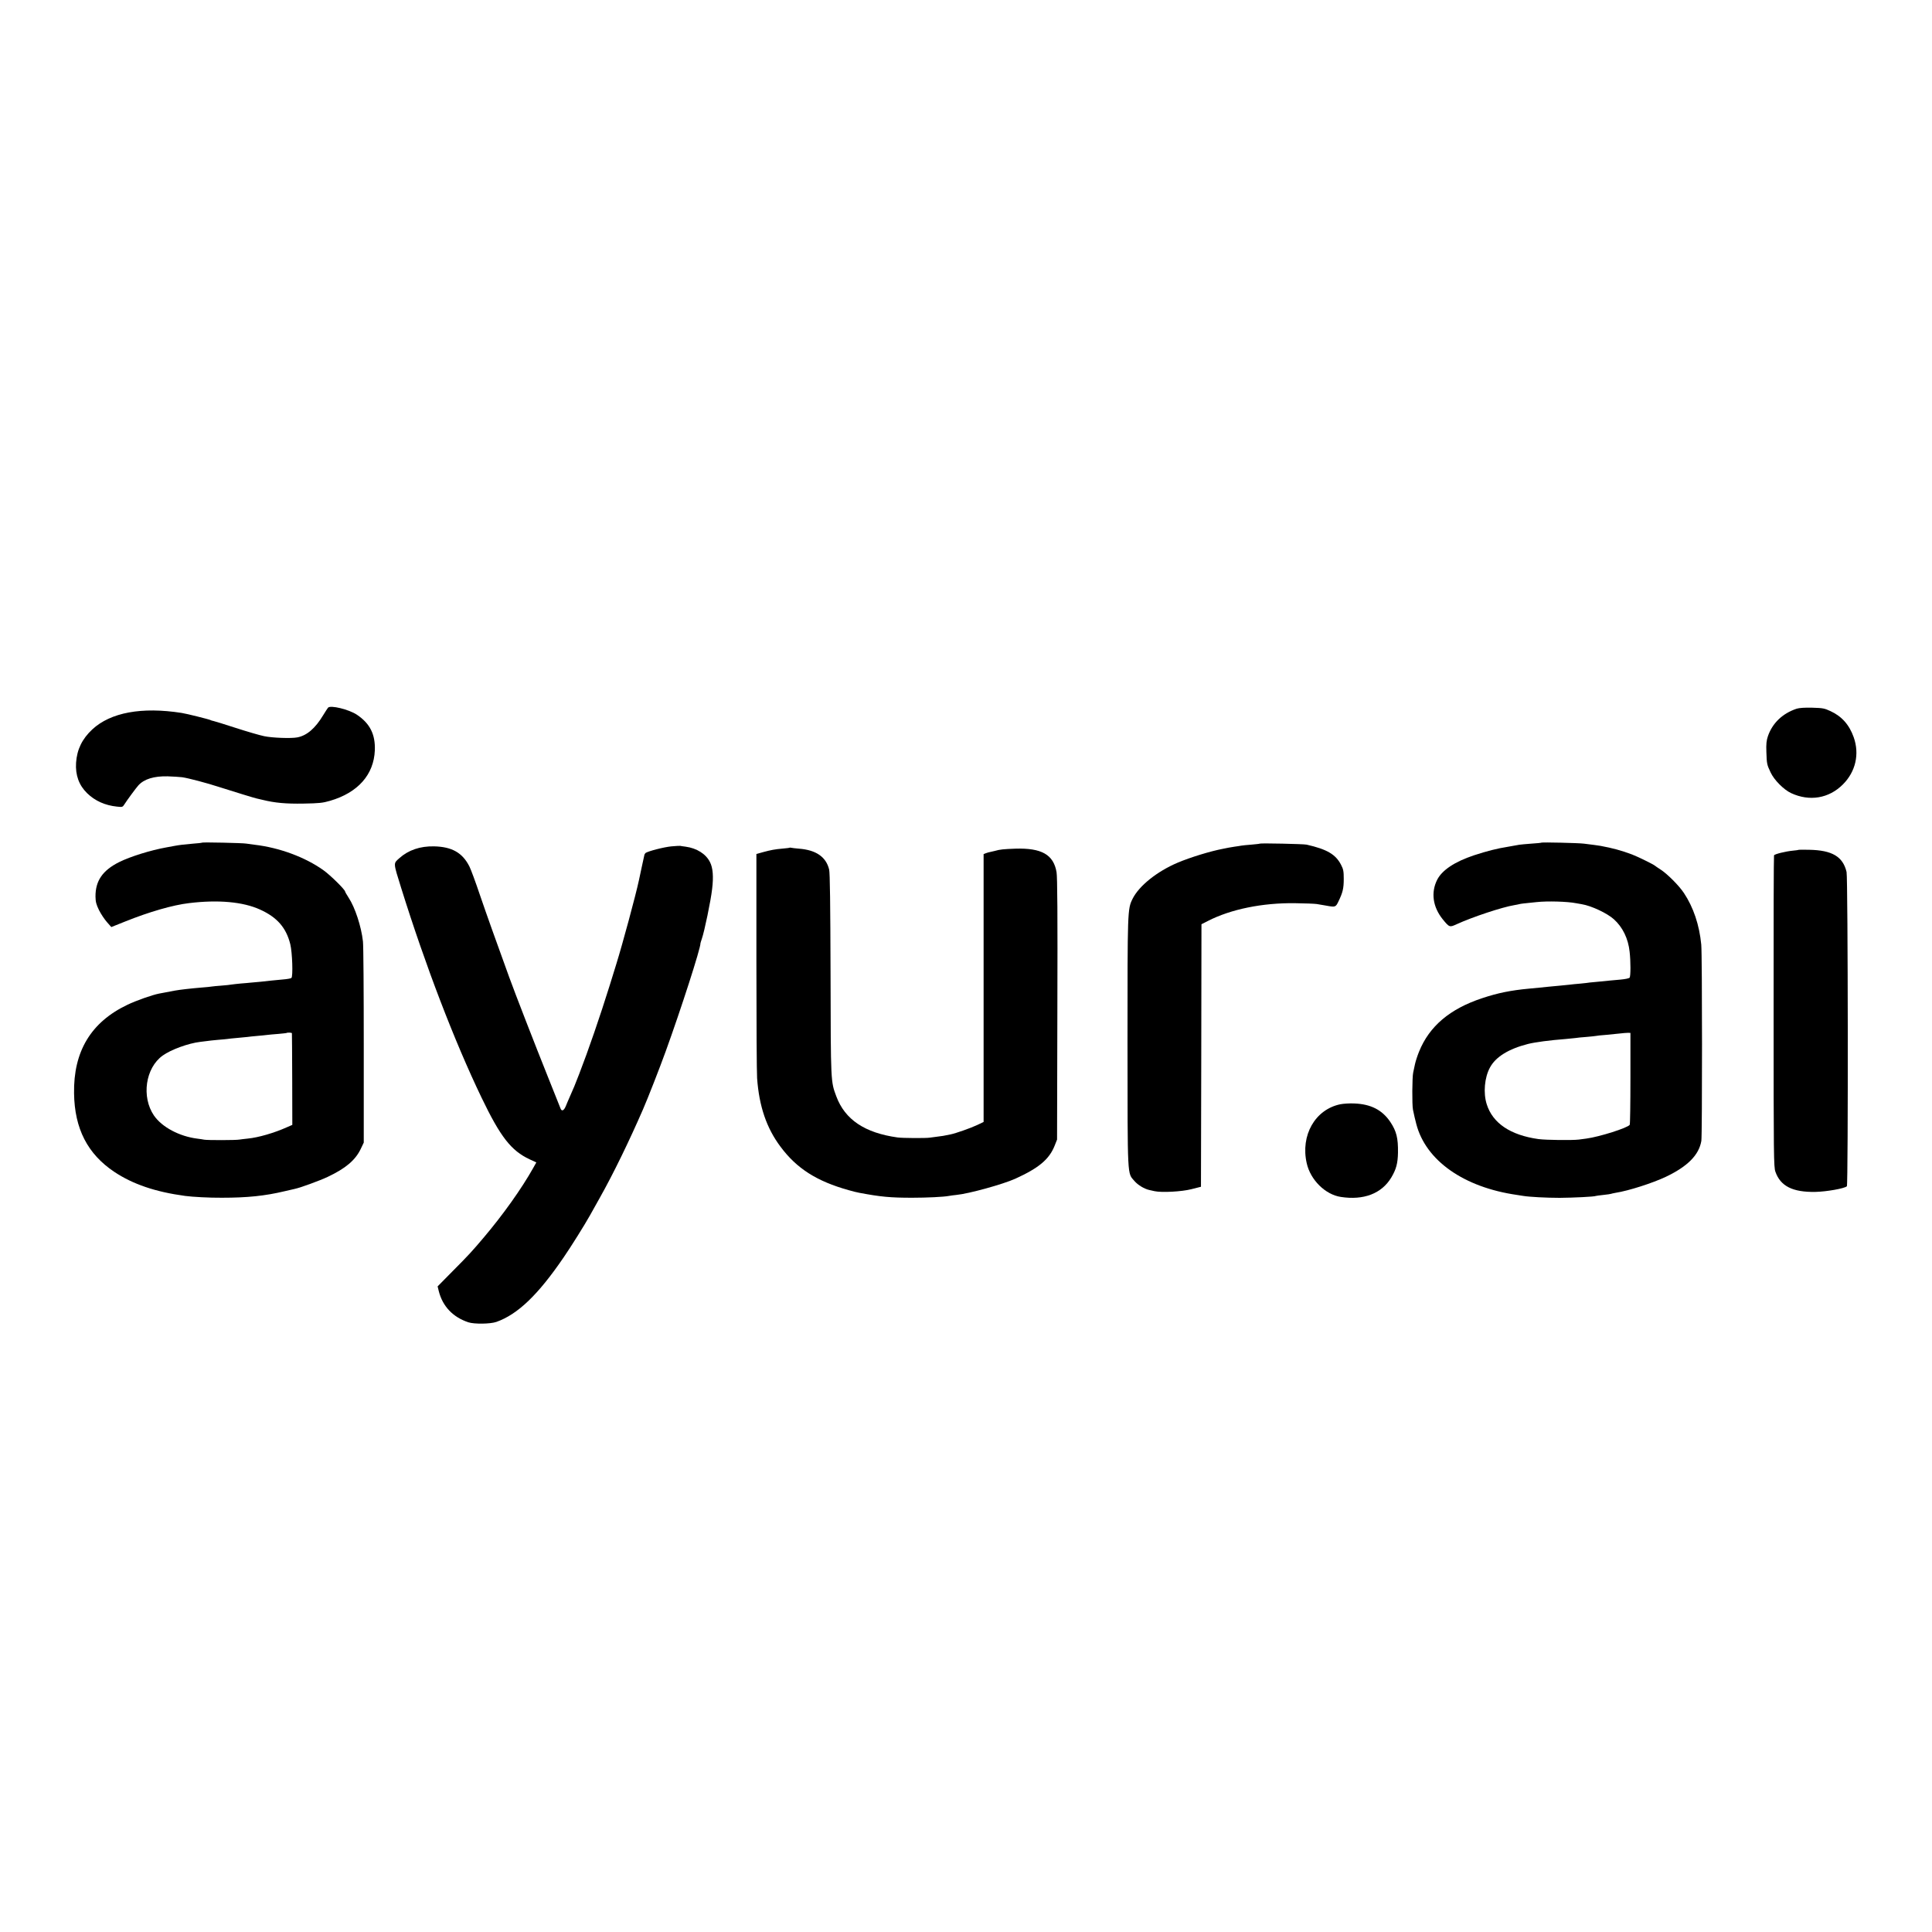 <?xml version="1.0" standalone="no"?>
<!DOCTYPE svg PUBLIC "-//W3C//DTD SVG 20010904//EN"
 "http://www.w3.org/TR/2001/REC-SVG-20010904/DTD/svg10.dtd">
<svg version="1.0" xmlns="http://www.w3.org/2000/svg"
 width="1920pt" height="1920pt" viewBox="0 0 1920 1920"
 preserveAspectRatio="xMidYMid meet">
<g transform="translate(0,1920) scale(0.1,-0.1)"
fill="#000000" stroke="none">
<path d="M3260 12167 c-6 -7 -27 -40 -48 -74 -78 -130 -162 -203 -257 -221
-61 -12 -251 -5 -330 12 -44 9 -171 46 -282 82 -111 36 -211 67 -222 69 -12 2
-25 6 -29 9 -12 7 -239 64 -287 71 -396 62 -705 5 -887 -163 -102 -95 -153
-200 -162 -332 -8 -123 29 -224 110 -303 78 -76 179 -121 296 -133 54 -6 57
-5 74 22 25 40 117 165 140 190 57 62 154 92 290 89 54 -2 119 -6 144 -9 62
-9 242 -56 380 -101 139 -44 339 -106 360 -110 8 -2 35 -8 60 -14 122 -30 231
-40 405 -37 157 3 191 6 266 28 276 81 434 259 444 501 6 158 -48 267 -178
354 -79 53 -264 98 -287 70z"/>
<path d="M17855 12157 c-141 -47 -241 -143 -286 -274 -14 -42 -18 -76 -15
-156 4 -118 5 -125 42 -203 35 -76 131 -172 204 -206 183 -85 376 -53 515 87
126 126 166 301 107 468 -44 124 -118 208 -231 260 -60 28 -76 31 -181 34 -76
2 -129 -2 -155 -10z"/>
<path d="M2008 10826 c-1 -2 -41 -7 -88 -10 -91 -8 -134 -13 -178 -21 -15 -3
-54 -10 -87 -16 -157 -28 -359 -91 -470 -146 -166 -83 -237 -187 -236 -343 1
-53 7 -77 35 -135 19 -38 55 -92 79 -119 l43 -49 140 56 c237 95 471 163 634
182 288 35 535 13 704 -64 170 -77 260 -180 301 -345 20 -82 28 -321 11 -335
-6 -5 -45 -12 -86 -15 -41 -4 -93 -9 -115 -11 -22 -3 -67 -8 -100 -11 -33 -3
-78 -7 -100 -9 -22 -2 -68 -7 -102 -9 -34 -3 -75 -8 -90 -10 -15 -3 -62 -8
-103 -11 -41 -3 -84 -7 -95 -9 -11 -2 -56 -7 -100 -10 -108 -9 -214 -21 -270
-31 -39 -7 -97 -18 -110 -21 -5 -1 -25 -5 -43 -8 -68 -13 -230 -70 -317 -112
-362 -173 -536 -464 -529 -880 5 -351 134 -602 400 -780 185 -123 408 -199
704 -239 74 -10 242 -19 365 -18 251 0 429 18 625 65 47 11 92 21 100 23 56
12 248 82 326 119 178 84 274 165 328 276 l31 65 0 965 c0 531 -3 996 -8 1034
-16 147 -79 339 -142 434 -19 30 -35 57 -35 61 0 19 -145 162 -216 213 -181
129 -436 224 -684 253 -25 3 -61 8 -80 11 -37 7 -436 15 -442 10z m893 -1894
c1 -4 2 -210 3 -459 l1 -452 -55 -24 c-125 -56 -283 -102 -387 -112 -32 -3
-69 -8 -83 -10 -37 -7 -322 -7 -351 -1 -13 3 -43 7 -66 10 -179 22 -353 114
-433 230 -126 185 -85 473 87 596 82 59 255 122 373 136 19 2 49 6 65 8 17 3
66 8 110 12 44 3 87 8 96 9 9 2 52 6 95 10 43 4 90 8 104 10 14 2 57 7 95 10
39 3 84 8 100 10 17 2 66 7 110 10 44 4 81 8 82 9 6 6 53 5 54 -2z"/>
<path d="M15319 10826 c-2 -2 -48 -7 -101 -10 -53 -4 -107 -9 -120 -11 -24 -5
-64 -12 -112 -20 -108 -17 -206 -42 -338 -85 -192 -64 -318 -148 -366 -244
-63 -126 -43 -269 55 -391 67 -82 69 -82 139 -50 157 72 452 170 574 190 19 3
42 8 50 10 14 4 40 7 170 20 109 12 307 6 393 -11 12 -2 38 -7 57 -10 96 -16
251 -89 318 -149 88 -79 143 -192 157 -323 11 -95 11 -244 0 -258 -6 -7 -45
-15 -90 -19 -44 -4 -93 -8 -110 -10 -16 -2 -61 -6 -100 -10 -38 -3 -81 -7 -95
-9 -14 -3 -56 -7 -95 -11 -38 -3 -88 -8 -110 -11 -22 -2 -62 -6 -90 -9 -80 -7
-157 -15 -205 -20 -25 -3 -72 -7 -105 -10 -181 -17 -310 -43 -466 -95 -320
-106 -524 -278 -626 -530 -17 -41 -36 -100 -42 -130 -6 -30 -14 -66 -17 -80
-10 -44 -12 -318 -2 -368 9 -44 23 -106 33 -142 94 -363 471 -629 1000 -705
22 -4 51 -8 64 -10 60 -10 229 -19 361 -19 134 1 347 11 360 19 3 1 36 6 75
10 38 4 73 9 76 11 4 2 24 6 45 10 129 20 368 97 499 159 218 104 329 217 353
357 9 58 9 1853 -1 1951 -19 196 -78 370 -172 512 -49 74 -164 189 -230 232
-28 18 -54 36 -60 41 -19 15 -170 89 -225 110 -103 39 -195 64 -315 86 -21 4
-91 13 -165 22 -55 7 -415 15 -421 10z m884 -2342 c0 -248 -3 -456 -7 -462
-18 -30 -302 -120 -431 -137 -22 -3 -56 -7 -75 -10 -66 -8 -328 -5 -401 5
-279 39 -455 158 -514 346 -36 112 -22 266 32 365 57 106 185 185 377 234 72
18 214 37 381 50 33 3 74 7 90 9 17 3 66 8 110 11 44 4 87 8 95 10 8 2 51 7
95 10 44 4 107 10 140 14 33 4 71 7 84 7 l24 -1 0 -451z"/>
<path d="M12519 10816 c-2 -2 -40 -6 -84 -10 -44 -3 -89 -8 -100 -10 -11 -2
-40 -7 -65 -10 -25 -4 -52 -8 -60 -10 -8 -1 -33 -6 -55 -11 -127 -24 -325 -85
-451 -138 -207 -88 -385 -231 -449 -360 -50 -103 -50 -107 -50 -1429 1 -1376
-3 -1290 70 -1376 34 -39 97 -77 146 -88 13 -3 38 -8 54 -12 70 -15 268 -5
365 20 l95 24 3 1304 2 1305 63 32 c227 117 545 182 869 177 95 -1 191 -5 213
-8 22 -4 64 -11 94 -16 92 -17 95 -16 123 43 42 87 52 128 52 222 0 77 -4 97
-27 141 -53 103 -139 154 -342 200 -31 7 -459 16 -466 10z"/>
<path d="M6673 10789 c-75 -7 -233 -48 -258 -66 -5 -5 -11 -15 -12 -23 -2 -8
-12 -58 -24 -110 -11 -52 -24 -113 -29 -136 -32 -151 -164 -638 -225 -834 -13
-41 -42 -136 -65 -210 -97 -311 -214 -651 -304 -883 -45 -117 -53 -135 -95
-230 -12 -26 -28 -65 -37 -87 -19 -47 -41 -58 -53 -27 -5 12 -63 157 -129 323
-118 294 -328 834 -382 984 -133 366 -224 621 -291 817 -43 128 -90 255 -104
282 -69 137 -174 196 -351 200 -139 3 -256 -37 -346 -118 -60 -54 -61 -39 19
-296 241 -771 528 -1520 799 -2084 188 -391 294 -526 477 -612 l67 -31 -32
-57 c-115 -205 -302 -467 -492 -691 -117 -138 -145 -169 -309 -334 l-148 -150
11 -45 c38 -153 141 -261 295 -312 58 -19 219 -17 278 4 212 75 414 268 669
642 73 106 208 322 260 415 14 25 58 104 98 175 134 238 293 565 430 880 46
105 165 409 225 575 152 419 349 1030 346 1075 0 2 6 23 14 46 25 71 89 377
102 494 15 123 8 210 -21 267 -40 81 -131 139 -243 154 -26 3 -50 7 -53 8 -3
1 -42 -1 -87 -5z"/>
<path d="M7848 10776 c-1 -2 -32 -6 -68 -9 -81 -7 -118 -14 -199 -36 l-64 -18
0 -1069 c0 -588 3 -1109 7 -1159 20 -279 94 -496 232 -680 161 -217 360 -344
679 -433 39 -11 86 -23 105 -26 212 -40 309 -49 525 -49 145 0 314 8 365 18
14 3 48 7 75 10 124 12 460 105 585 161 233 106 336 192 390 326 l25 63 3
1295 c3 943 0 1313 -8 1362 -30 175 -148 242 -410 234 -115 -4 -156 -8 -202
-22 -10 -3 -29 -7 -43 -10 -13 -2 -35 -8 -47 -13 l-23 -9 0 -1331 0 -1331 -63
-30 c-63 -30 -213 -83 -267 -94 -65 -14 -82 -16 -130 -22 -27 -3 -61 -8 -75
-10 -39 -6 -270 -5 -320 2 -325 45 -523 177 -609 409 -55 148 -55 130 -57
1208 -2 710 -6 1011 -14 1045 -30 126 -130 195 -300 208 -36 3 -70 7 -77 9 -6
2 -13 2 -15 1z"/>
<path d="M17878 10755 c-2 -2 -30 -6 -63 -9 -70 -7 -177 -33 -185 -46 -3 -4
-5 -703 -4 -1552 0 -1445 1 -1546 18 -1593 50 -143 172 -204 396 -200 111 2
291 34 314 56 14 13 11 3062 -3 3123 -36 153 -143 217 -373 221 -54 1 -99 1
-100 0z"/>
<path d="M13320 8226 c-251 -52 -397 -309 -334 -586 37 -166 185 -312 339
-335 227 -35 405 33 501 192 49 82 65 141 67 248 2 145 -15 213 -76 305 -81
120 -194 178 -361 184 -44 2 -106 -2 -136 -8z"/>
</g>
</svg>
